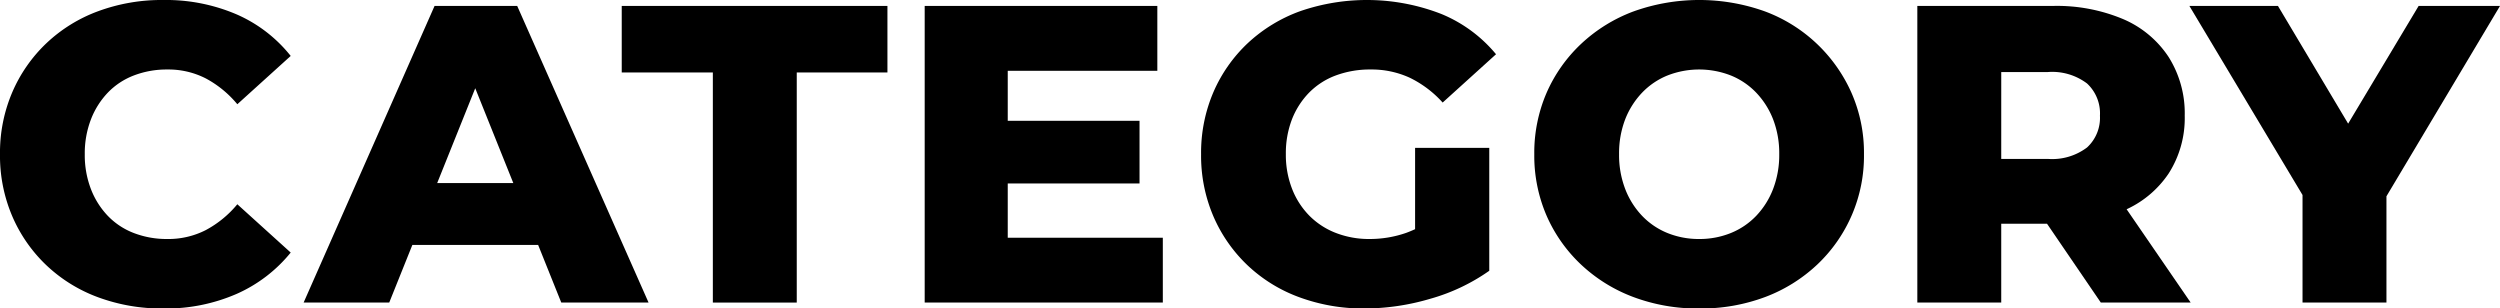<svg xmlns="http://www.w3.org/2000/svg" viewBox="0 0 129.79 16.016"><g id="レイヤー_2" data-name="レイヤー 2"><g id="bg"><path d="M8.47,16.016a9.533,9.533,0,0,1-3.377-.583A7.843,7.843,0,0,1,2.409,13.772,7.699,7.699,0,0,1,.639,11.231,7.968,7.968,0,0,1,0,8.008,7.97,7.97,0,0,1,.639,4.785a7.704,7.704,0,0,1,1.771-2.541A7.842,7.842,0,0,1,5.093.583,9.522,9.522,0,0,1,8.47,0a9.309,9.309,0,0,1,3.817.748A7.34,7.34,0,0,1,15.092,2.904l-2.771,2.508a5.477,5.477,0,0,0-1.639-1.342,4.269,4.269,0,0,0-1.992-.462,4.758,4.758,0,0,0-1.737.308,3.713,3.713,0,0,0-1.353.891,4.188,4.188,0,0,0-.881,1.397,4.9,4.9,0,0,0-.318,1.804A4.901,4.901,0,0,0,4.719,9.812a4.178,4.178,0,0,0,.881,1.397,3.707,3.707,0,0,0,1.353.891,4.748,4.748,0,0,0,1.737.308,4.263,4.263,0,0,0,1.992-.462,5.46,5.46,0,0,0,1.639-1.342l2.771,2.508a7.531,7.531,0,0,1-2.805,2.145A9.185,9.185,0,0,1,8.47,16.016Z"/><path d="M15.763,15.708,22.561.308h4.29L33.671,15.708H29.139L23.814,2.442h1.717L20.207,15.708Zm3.718-2.992,1.123-3.212H28.127L29.249,12.716Z"/><path d="M37.008,15.708V3.762H32.278V.308h13.794v3.454h-4.708V15.708Z"/><path d="M52.318,12.342h8.051V15.708H48.006V.308H60.084V3.674H52.318ZM52.01,6.27h7.15V9.526H52.01Z"/><path d="M70.848,16.016a9.624,9.624,0,0,1-3.388-.583A7.807,7.807,0,0,1,64.766,13.772a7.717,7.717,0,0,1-1.771-2.541,7.968,7.968,0,0,1-.639-3.223,7.97,7.97,0,0,1,.639-3.223,7.662,7.662,0,0,1,1.781-2.541A7.942,7.942,0,0,1,67.492.583a10.642,10.642,0,0,1,7.338.143A7.276,7.276,0,0,1,77.668,2.816l-2.771,2.508a5.567,5.567,0,0,0-1.705-1.287,4.727,4.727,0,0,0-2.035-.429,5.072,5.072,0,0,0-1.805.308,3.796,3.796,0,0,0-1.386.891,4.13,4.13,0,0,0-.892,1.386,4.9,4.9,0,0,0-.318,1.815A4.856,4.856,0,0,0,67.074,9.79a4.102,4.102,0,0,0,.892,1.397,3.928,3.928,0,0,0,1.375.902,4.752,4.752,0,0,0,1.771.319,5.753,5.753,0,0,0,1.893-.319A6.198,6.198,0,0,0,74.874,11l2.442,3.058a10.003,10.003,0,0,1-3.059,1.452A12.156,12.156,0,0,1,70.848,16.016Zm2.618-2.53V7.678h3.851v6.38Z"/><path d="M88.213,16.016a9.516,9.516,0,0,1-3.41-.594,8.116,8.116,0,0,1-2.717-1.683,7.729,7.729,0,0,1-1.793-2.541,7.837,7.837,0,0,1-.639-3.19A7.838,7.838,0,0,1,80.293,4.818a7.736,7.736,0,0,1,1.793-2.541A8.115,8.115,0,0,1,84.803.594a10.113,10.113,0,0,1,6.831,0,7.949,7.949,0,0,1,4.487,4.224,7.716,7.716,0,0,1,.649,3.19A7.75,7.75,0,0,1,94.328,13.75a8.097,8.097,0,0,1-2.694,1.672A9.495,9.495,0,0,1,88.213,16.016Zm0-3.608a4.313,4.313,0,0,0,1.639-.308,3.786,3.786,0,0,0,1.32-.891,4.191,4.191,0,0,0,.88-1.397,4.921,4.921,0,0,0,.319-1.804,4.9,4.9,0,0,0-.319-1.815,4.225,4.225,0,0,0-.88-1.386A3.792,3.792,0,0,0,89.852,3.916a4.512,4.512,0,0,0-3.277,0,3.792,3.792,0,0,0-1.32.891,4.227,4.227,0,0,0-.881,1.386,4.9,4.9,0,0,0-.318,1.815,4.921,4.921,0,0,0,.318,1.804,4.193,4.193,0,0,0,.881,1.397,3.786,3.786,0,0,0,1.32.891A4.31,4.31,0,0,0,88.213,12.408Z"/><path d="M99.54,15.708V.308h7.04a8.887,8.887,0,0,1,3.641.682A5.324,5.324,0,0,1,112.586,2.959a5.475,5.475,0,0,1,.836,3.047,5.325,5.325,0,0,1-.836,3.003,5.305,5.305,0,0,1-2.365,1.936,9.006,9.006,0,0,1-3.641.671H101.96L103.896,9.79v5.918Zm4.356-5.456L101.96,8.25h4.356a3.001,3.001,0,0,0,2.035-.594,2.09,2.09,0,0,0,.67-1.65,2.116,2.116,0,0,0-.67-1.672,3.001,3.001,0,0,0-2.035-.594H101.96l1.937-2.002Zm5.17,5.456-3.828-5.61h4.642l3.851,5.61Z"/><path d="M119.538,15.708V9.196L120.55,11.814,113.664.308h4.598L123.234,8.646h-2.662L125.566.308H129.79L122.926,11.814l.969-2.618V15.708Z"/></g></g></svg>
